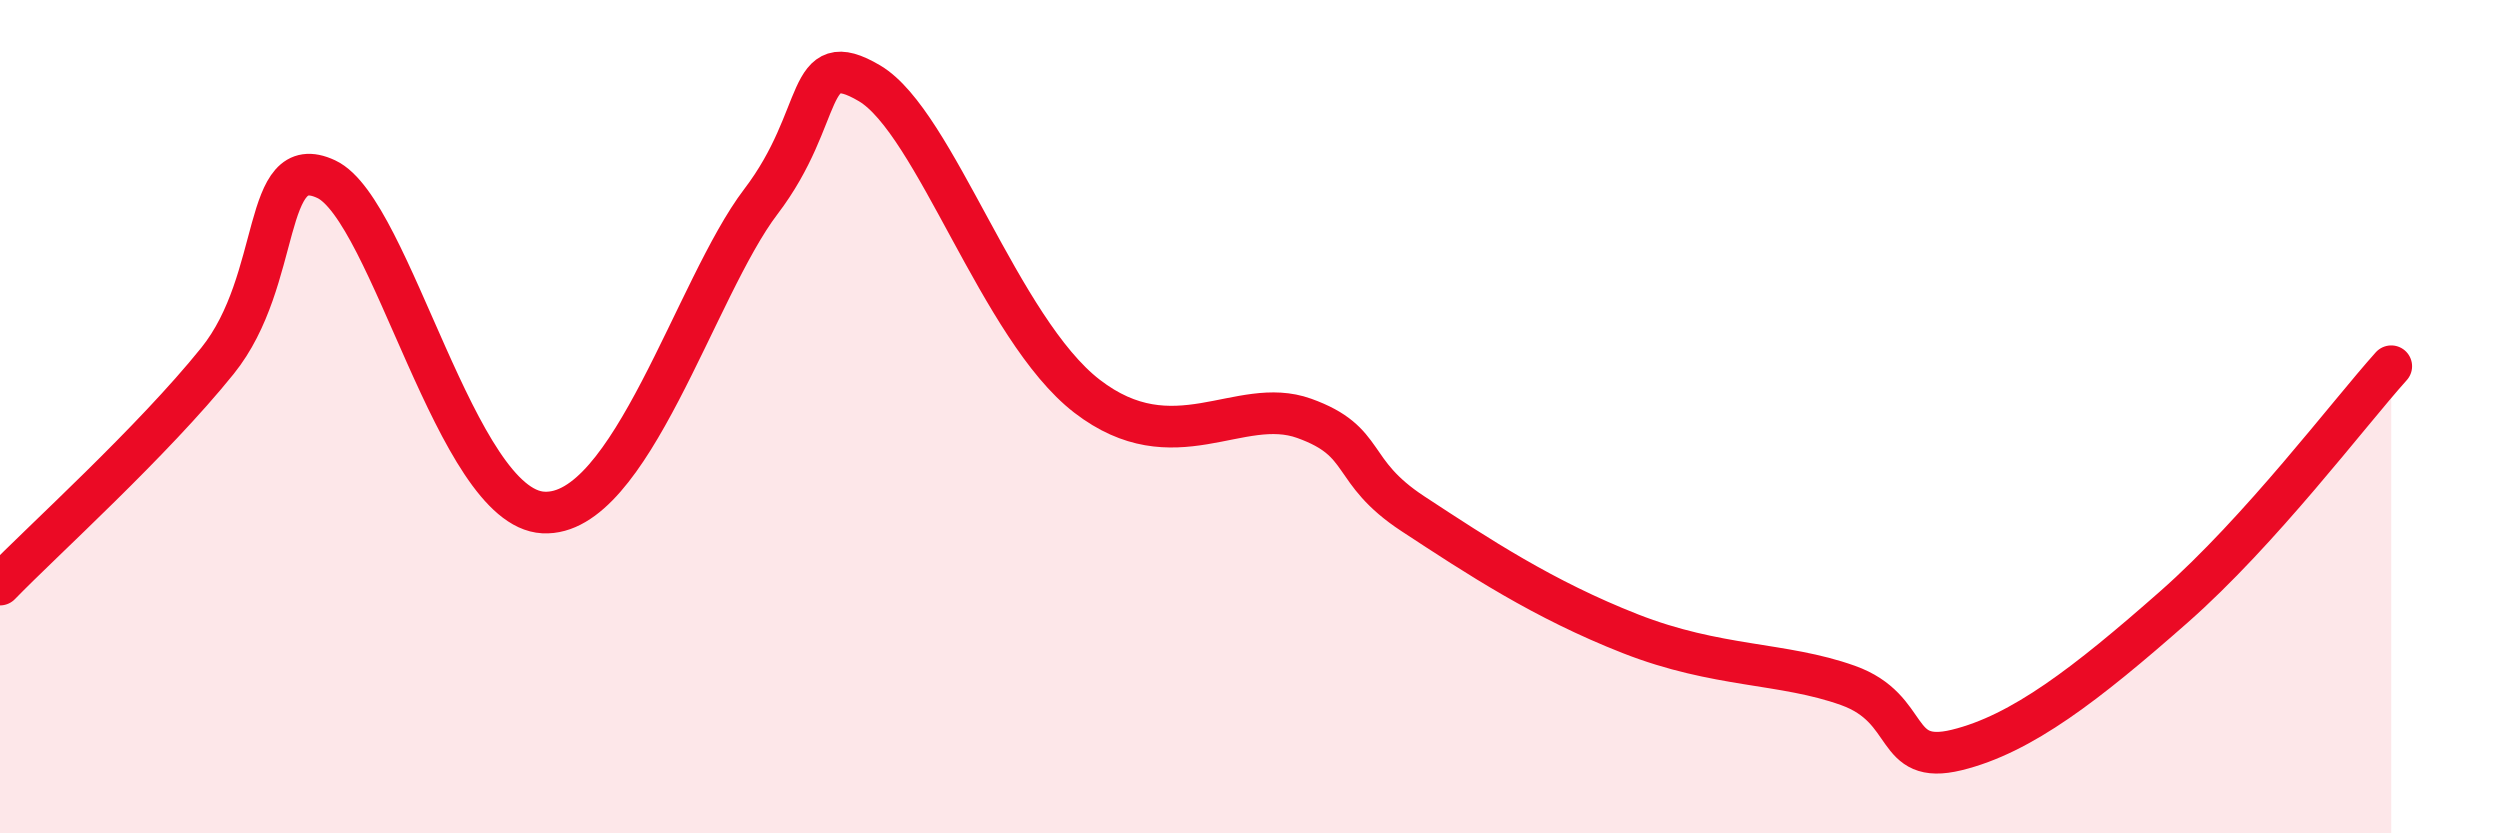 
    <svg width="60" height="20" viewBox="0 0 60 20" xmlns="http://www.w3.org/2000/svg">
      <path
        d="M 0,14.03 C 1.04,12.96 3.65,10.61 5.22,8.66 C 6.79,6.71 6.27,3.57 7.83,4.3 C 9.39,5.03 10.95,12.19 13.04,12.3 C 15.13,12.41 16.69,6.9 18.26,4.84 C 19.83,2.78 19.3,1.07 20.87,2 C 22.44,2.93 24,7.9 26.09,9.51 C 28.18,11.12 29.74,9.48 31.3,10.04 C 32.86,10.6 32.34,11.3 33.91,12.33 C 35.48,13.36 37.04,14.39 39.13,15.21 C 41.22,16.03 42.78,15.89 44.35,16.45 C 45.92,17.01 45.4,18.38 46.96,18 C 48.52,17.62 50.08,16.41 52.17,14.57 C 54.26,12.73 56.35,9.95 57.39,8.79L57.39 20L0 20Z"
        fill="#EB0A25"
        opacity="0.1"
        stroke-linecap="round"
        stroke-linejoin="round"
      />
      <path
        d="M 0,14.03 C 1.04,12.96 3.65,10.61 5.22,8.66 C 6.79,6.71 6.27,3.57 7.83,4.3 C 9.39,5.03 10.95,12.19 13.04,12.3 C 15.13,12.41 16.69,6.9 18.26,4.84 C 19.83,2.78 19.3,1.07 20.87,2 C 22.44,2.93 24,7.9 26.09,9.51 C 28.18,11.12 29.74,9.48 31.3,10.04 C 32.86,10.6 32.34,11.3 33.91,12.33 C 35.48,13.36 37.04,14.39 39.13,15.21 C 41.22,16.03 42.78,15.89 44.35,16.45 C 45.92,17.01 45.4,18.38 46.96,18 C 48.52,17.62 50.08,16.41 52.17,14.57 C 54.26,12.73 56.35,9.95 57.39,8.79"
        stroke="#EB0A25"
        stroke-width="1"
        fill="none"
        stroke-linecap="round"
        stroke-linejoin="round"
      />
    </svg>
  